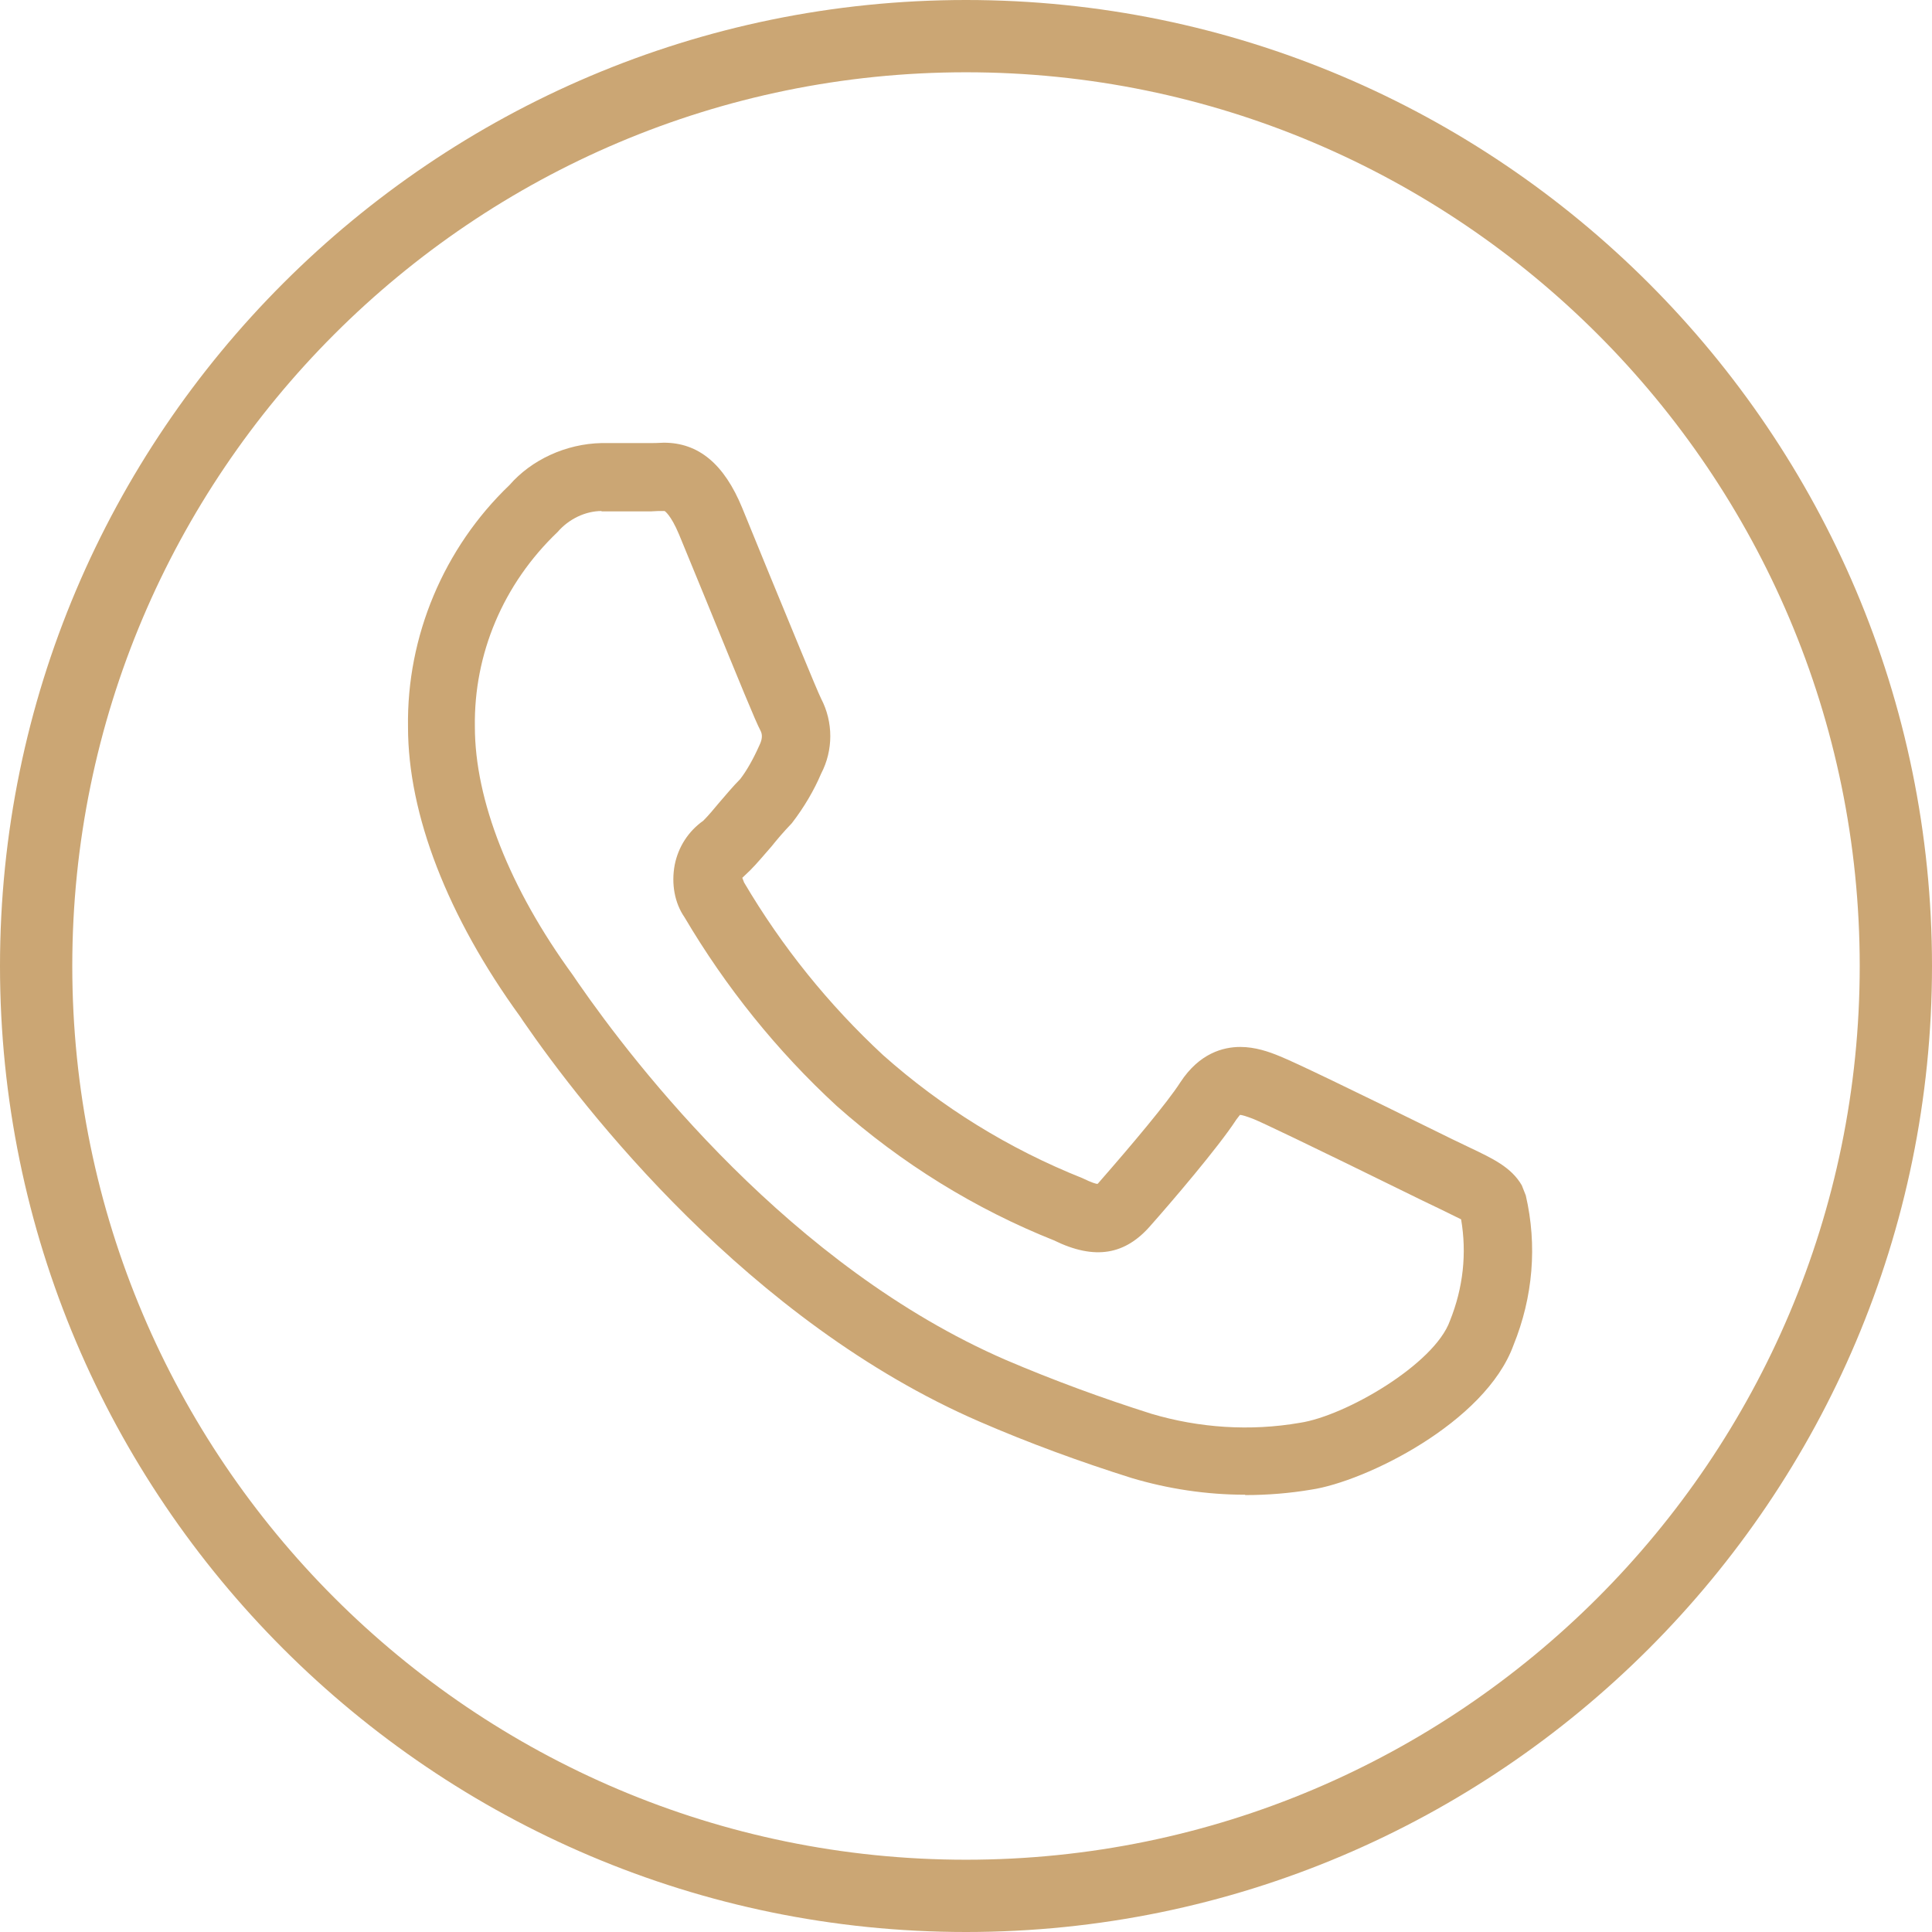 <?xml version="1.0" encoding="UTF-8"?>
<svg id="Calque_2" data-name="Calque 2" xmlns="http://www.w3.org/2000/svg" viewBox="0 0 53.46 53.46">
  <defs>
    <style>
      .cls-1 {
        fill: #cba674;
      }
    </style>
  </defs>
  <g id="Calque_1-2" data-name="Calque 1">
    <g>
      <g id="back-90">
        <path class="cls-1" d="M26.73,53.46C11.99,53.46,0,41.47,0,26.73S11.99,0,26.73,0s26.73,11.99,26.73,26.73-11.99,26.73-26.73,26.73ZM26.73,2C13.09,2,2,13.09,2,26.73s11.09,24.73,24.73,24.73,24.73-11.09,24.73-24.73S40.37,2,26.73,2Z"/>
      </g>
      <g id="whatsApp-12">
        <path class="cls-1" d="M34.45,41.36h0c-1.06,0-2.12-.16-3.13-.46-1.43-.45-2.85-.97-4.21-1.56-6.4-2.77-10.97-8.67-12.63-11.08l-.08-.12c-2.02-2.78-3.11-5.61-3.11-8.02-.04-2.51.99-4.96,2.81-6.7.6-.69,1.55-1.14,2.55-1.16h1.4c.17,0,.24-.01.32-.01.96,0,1.67.59,2.17,1.81l.74,1.81c.53,1.28,1.32,3.22,1.44,3.46.34.65.34,1.43,0,2.08-.19.45-.47.93-.81,1.37-.23.24-.4.44-.56.64-.21.24-.41.48-.59.66l-.22.21.05.13c1.05,1.78,2.34,3.38,3.85,4.78,1.62,1.44,3.48,2.59,5.51,3.4.27.13.38.16.42.16,0,0,.04-.04.08-.09.84-.96,1.86-2.17,2.21-2.72.53-.81,1.19-.98,1.66-.98.41,0,.79.13,1.1.26.4.16,1.92.89,4.76,2.29l.5.24c.63.3,1.14.54,1.43,1.04l.11.28c.32,1.38.2,2.81-.34,4.14-.78,2.15-4.11,3.78-5.6,4-.59.1-1.21.15-1.82.15ZM16.65,14.14c-.45,0-.91.22-1.22.58-1.51,1.44-2.32,3.38-2.29,5.39,0,2.03.96,4.47,2.71,6.87l.15.22c1.58,2.28,5.88,7.85,11.83,10.43,1.31.56,2.67,1.06,4.03,1.49,1.31.39,2.73.49,4.11.25,1.26-.19,3.72-1.62,4.15-2.82.37-.92.47-1.87.31-2.81-.12-.06-.37-.18-.57-.28l-.52-.25c-3.4-1.67-4.4-2.14-4.64-2.24-.23-.09-.34-.12-.39-.12,0,0-.04.05-.1.13-.5.77-1.82,2.31-2.37,2.93-.7.81-1.54.97-2.68.41-2.16-.86-4.21-2.12-6.01-3.72-1.66-1.53-3.07-3.29-4.21-5.22-.27-.39-.37-.92-.27-1.45.1-.5.38-.93.79-1.22.14-.14.29-.32.44-.5.19-.22.39-.46.58-.65.18-.23.37-.57.53-.93.09-.18.09-.31.03-.42-.13-.24-.55-1.27-1.51-3.62l-.74-1.8c-.23-.55-.4-.65-.4-.65h-.17c-.07,0-.14.01-.2.01h-1.38Z"/>
      </g>
    </g>
  </g>
</svg>